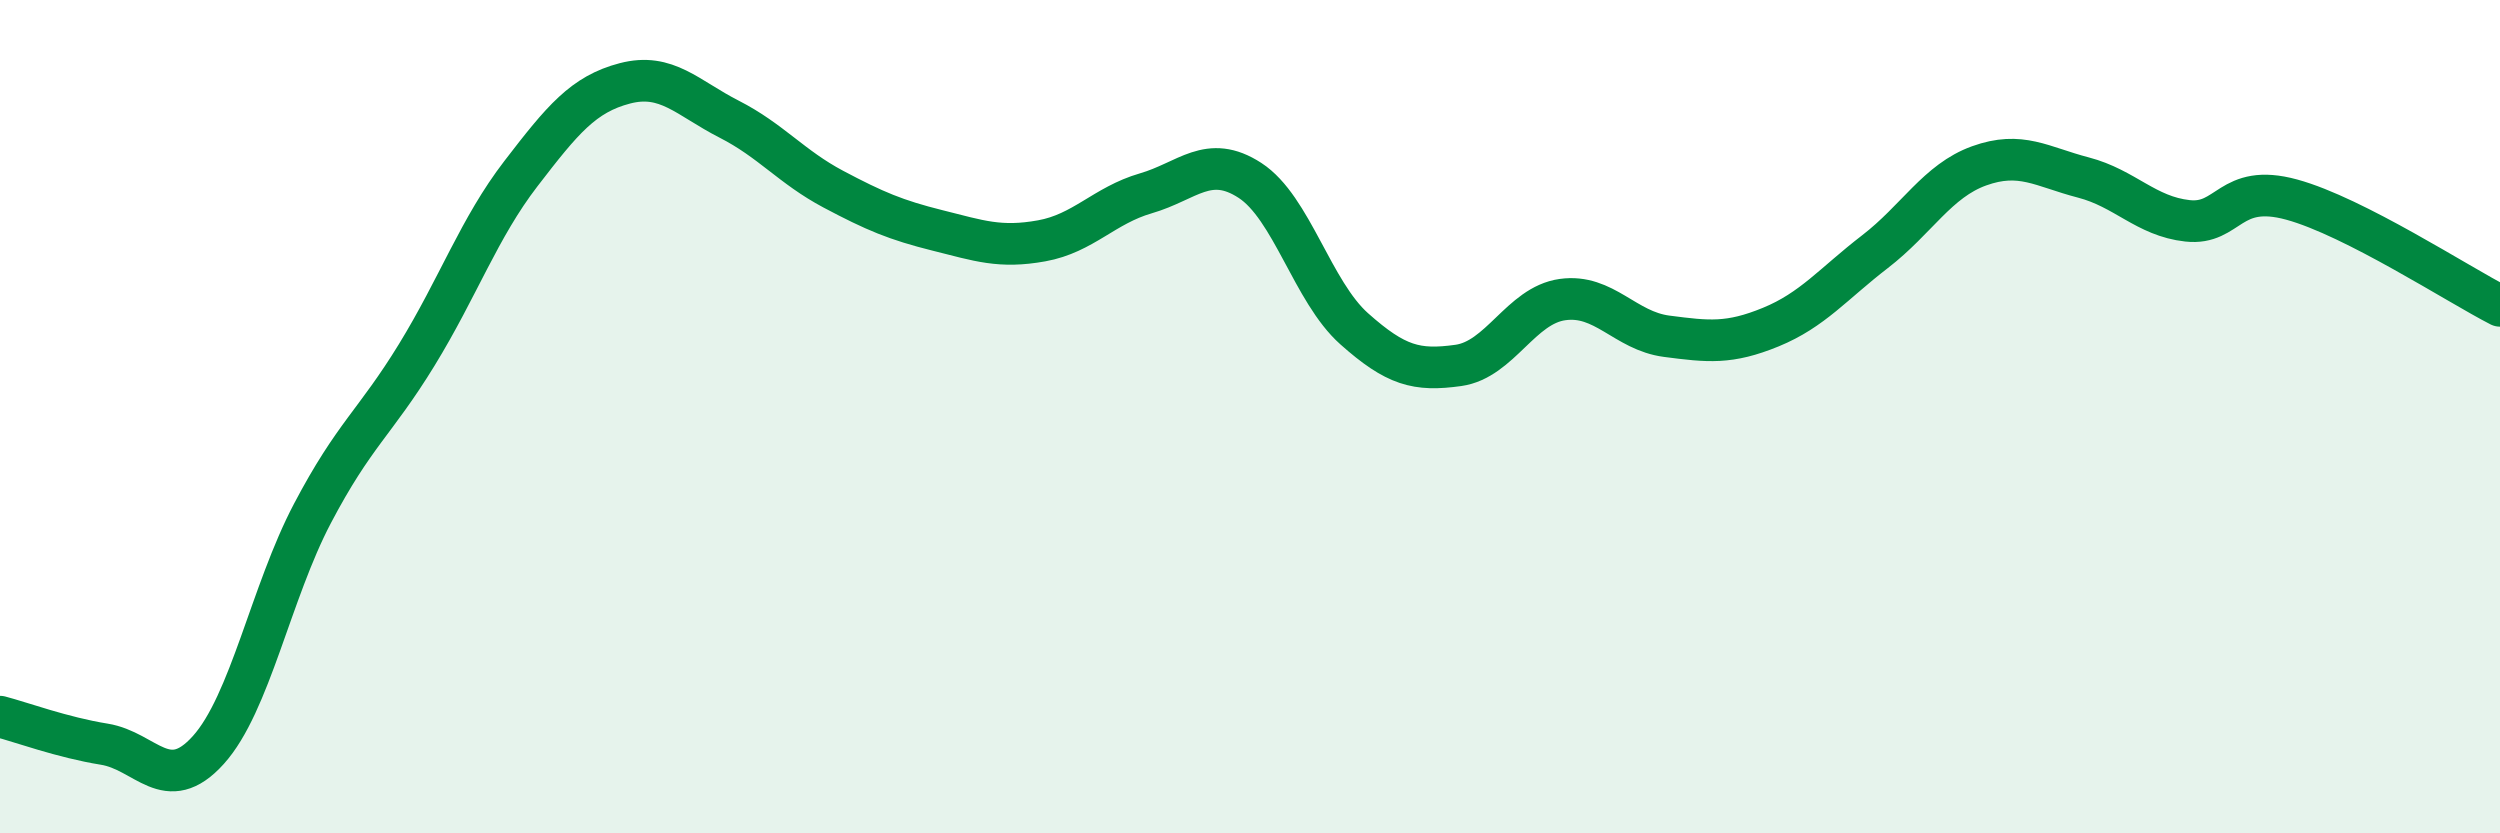 
    <svg width="60" height="20" viewBox="0 0 60 20" xmlns="http://www.w3.org/2000/svg">
      <path
        d="M 0,17.2 C 0.5,17.33 1.5,17.7 2.5,17.86 C 3.5,18.02 4,19.11 5,18 C 6,16.89 6.5,14.22 7.5,12.32 C 8.5,10.42 9,10.15 10,8.52 C 11,6.89 11.5,5.47 12.5,4.17 C 13.5,2.87 14,2.26 15,2 C 16,1.74 16.5,2.35 17.5,2.86 C 18.5,3.37 19,4.01 20,4.54 C 21,5.07 21.5,5.28 22.5,5.53 C 23.5,5.78 24,5.96 25,5.78 C 26,5.6 26.5,4.93 27.5,4.64 C 28.5,4.35 29,3.68 30,4.33 C 31,4.98 31.5,7 32.5,7.89 C 33.5,8.78 34,8.91 35,8.77 C 36,8.63 36.5,7.33 37.5,7.19 C 38.5,7.05 39,7.94 40,8.07 C 41,8.2 41.5,8.26 42.5,7.85 C 43.5,7.44 44,6.81 45,6.04 C 46,5.27 46.5,4.34 47.5,3.98 C 48.5,3.62 49,4 50,4.26 C 51,4.52 51.5,5.19 52.5,5.3 C 53.5,5.41 53.5,4.38 55,4.79 C 56.5,5.2 59,6.83 60,7.34L60 20L0 20Z"
        fill="#008740"
        opacity="0.1"
        stroke-linecap="round"
        stroke-linejoin="round"
      />
      <path
        d="M 0,17.2 C 0.5,17.33 1.5,17.7 2.5,17.86 C 3.5,18.02 4,19.11 5,18 C 6,16.89 6.5,14.22 7.5,12.32 C 8.5,10.42 9,10.15 10,8.52 C 11,6.89 11.5,5.47 12.5,4.17 C 13.5,2.87 14,2.26 15,2 C 16,1.74 16.5,2.35 17.5,2.86 C 18.5,3.37 19,4.01 20,4.54 C 21,5.07 21.5,5.28 22.5,5.53 C 23.5,5.78 24,5.96 25,5.78 C 26,5.6 26.5,4.93 27.5,4.64 C 28.5,4.35 29,3.68 30,4.33 C 31,4.98 31.5,7 32.5,7.89 C 33.5,8.78 34,8.91 35,8.77 C 36,8.63 36.5,7.33 37.5,7.19 C 38.5,7.05 39,7.94 40,8.07 C 41,8.2 41.5,8.26 42.5,7.85 C 43.5,7.44 44,6.81 45,6.04 C 46,5.27 46.5,4.34 47.5,3.98 C 48.5,3.62 49,4 50,4.26 C 51,4.52 51.5,5.19 52.5,5.3 C 53.5,5.41 53.5,4.38 55,4.79 C 56.5,5.2 59,6.83 60,7.34"
        stroke="#008740"
        stroke-width="1"
        fill="none"
        stroke-linecap="round"
        stroke-linejoin="round"
      />
    </svg>
  